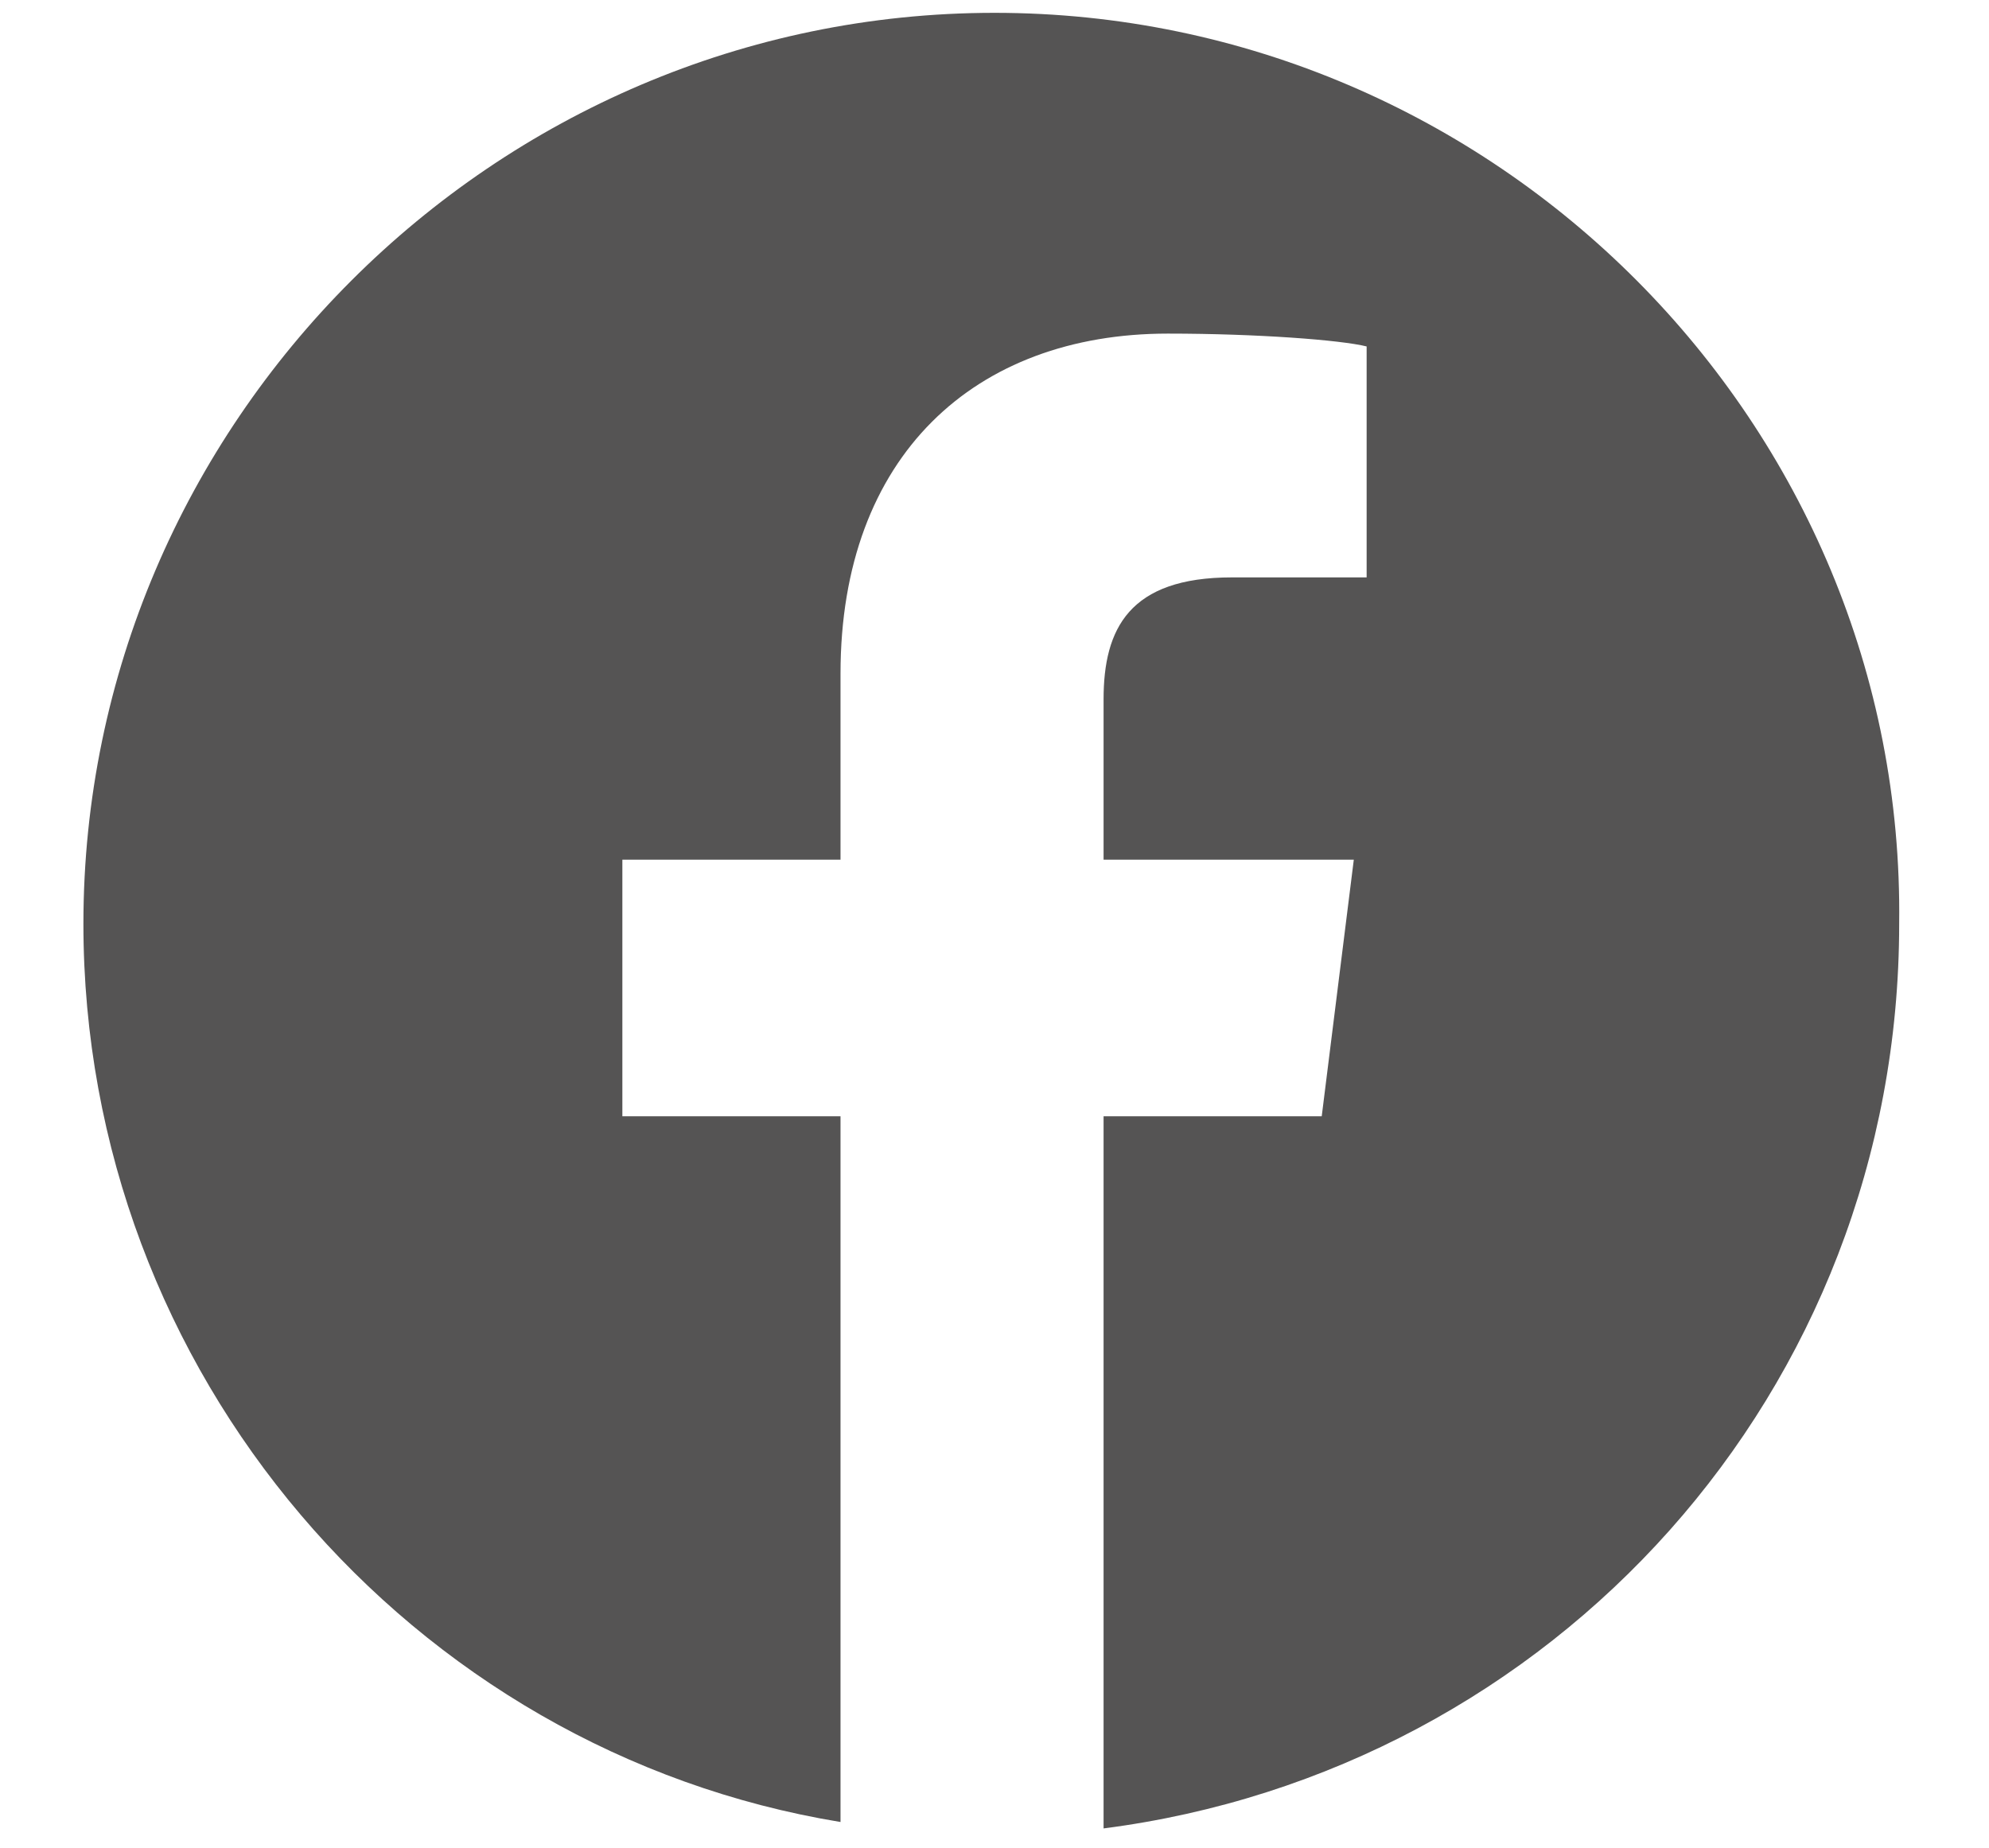 <?xml version="1.0" encoding="UTF-8"?> <!-- Generator: Adobe Illustrator 23.0.6, SVG Export Plug-In . SVG Version: 6.00 Build 0) --> <svg xmlns="http://www.w3.org/2000/svg" xmlns:xlink="http://www.w3.org/1999/xlink" version="1.1" id="Capa_1" x="0px" y="0px" viewBox="0 0 31 28.8" style="enable-background:new 0 0 31 28.8;" xml:space="preserve"> <style type="text/css"> .st0{fill:#555454;} </style> <g> <path class="st0" d="M15.5,0.2C7.7,0.2,1.3,6.6,1.3,14.4c0,7,5.1,12.9,11.8,14v-11H9.7v-4h3.4v-2.9c0-3.4,2.1-5.3,5.1-5.3 c1.4,0,2.7,0.1,3.1,0.2V9l-2.1,0c-1.6,0-2,0.8-2,1.9v2.5h3.9l-0.5,4h-3.4v11.1c7-0.9,12.4-6.8,12.4-14.1 C29.7,6.6,23.3,0.2,15.5,0.2z"></path> </g> </svg> 